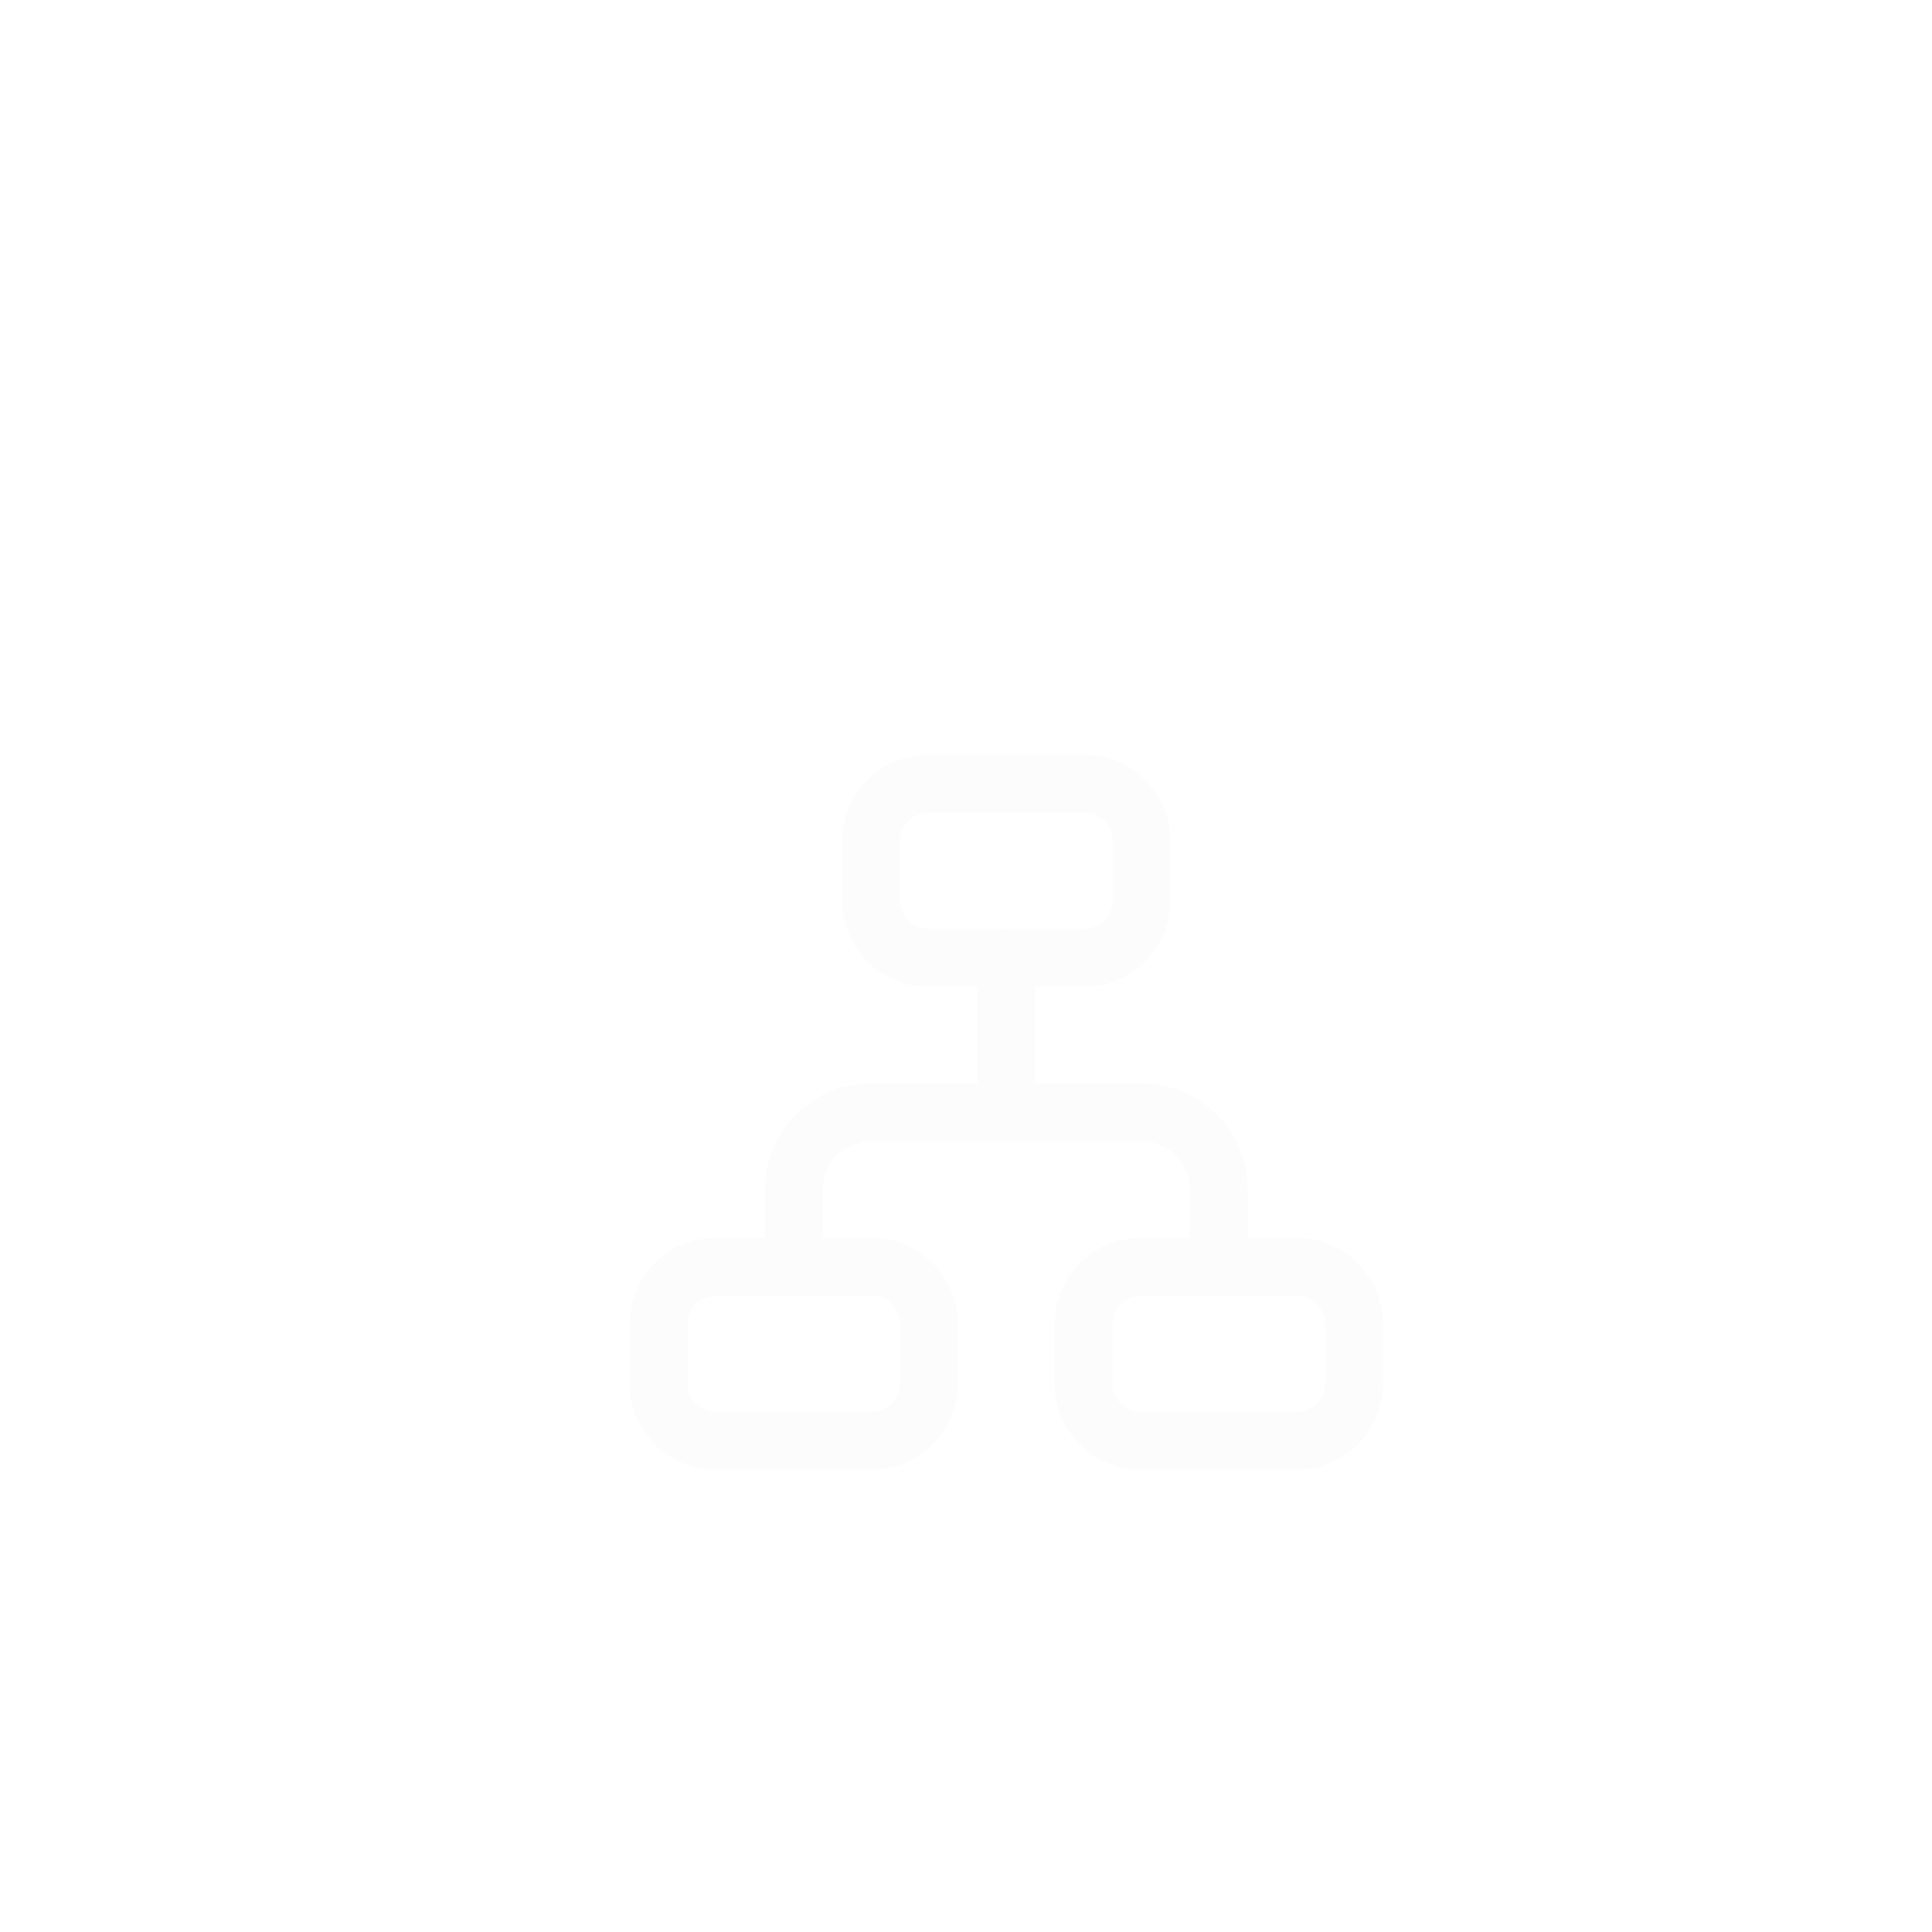 <?xml version="1.0" encoding="UTF-8"?> <svg xmlns="http://www.w3.org/2000/svg" width="48" height="48" viewBox="0 0 48 48" fill="none"><g opacity="0.6" filter="url(#filter0_ii_9117_6181)"><path d="M0 12C0 5.373 5.373 0 12 0H36C42.627 0 48 5.373 48 12V36C48 42.627 42.627 48 36 48H12C5.373 48 0 42.627 0 36V12Z" fill="white" fill-opacity="0.1"></path><path d="M12 0.5H36C42.351 0.5 47.5 5.649 47.5 12V36C47.5 42.351 42.351 47.5 36 47.5H12C5.649 47.5 0.5 42.351 0.5 36V12C0.5 5.649 5.649 0.5 12 0.5Z" stroke="url(#paint0_linear_9117_6181)"></path><path fill-rule="evenodd" clip-rule="evenodd" d="M21.64 18.369V16.898C21.64 16.112 22.276 15.474 23.06 15.474H26.941C27.726 15.474 28.36 16.112 28.36 16.898V18.369C28.36 19.156 27.726 19.794 26.941 19.794H23.06C22.276 19.794 21.64 19.156 21.64 18.369Z" stroke="#FAFAFA" stroke-width="1.44" stroke-linecap="round" stroke-linejoin="round"></path><path fill-rule="evenodd" clip-rule="evenodd" d="M16.36 30.369V28.898C16.36 28.112 16.995 27.474 17.78 27.474H21.661C22.445 27.474 23.08 28.112 23.08 28.898V30.369C23.08 31.156 22.445 31.794 21.661 31.794H17.78C16.995 31.794 16.36 31.156 16.36 30.369Z" stroke="#FAFAFA" stroke-width="1.44" stroke-linecap="round" stroke-linejoin="round"></path><path fill-rule="evenodd" clip-rule="evenodd" d="M26.92 30.369V28.898C26.92 28.112 27.555 27.474 28.34 27.474H32.221C33.005 27.474 33.64 28.112 33.64 28.898V30.369C33.64 31.156 33.005 31.794 32.221 31.794H28.34C27.555 31.794 26.92 31.156 26.92 30.369Z" stroke="#FAFAFA" stroke-width="1.44" stroke-linecap="round" stroke-linejoin="round"></path><path d="M25 19.794V23.634" stroke="#FAFAFA" stroke-width="1.44" stroke-linecap="round"></path><path d="M30.28 27.474V25.554C30.28 24.494 29.42 23.634 28.36 23.634H21.64C20.58 23.634 19.72 24.494 19.72 25.554V27.474" stroke="#FAFAFA" stroke-width="1.44" stroke-linecap="round"></path></g><defs><filter id="filter0_ii_9117_6181" x="0" y="0" width="48" height="52" filterUnits="userSpaceOnUse" color-interpolation-filters="sRGB"><feFlood flood-opacity="0" result="BackgroundImageFix"></feFlood><feBlend mode="normal" in="SourceGraphic" in2="BackgroundImageFix" result="shape"></feBlend><feColorMatrix in="SourceAlpha" type="matrix" values="0 0 0 0 0 0 0 0 0 0 0 0 0 0 0 0 0 0 127 0" result="hardAlpha"></feColorMatrix><feOffset></feOffset><feGaussianBlur stdDeviation="2"></feGaussianBlur><feComposite in2="hardAlpha" operator="arithmetic" k2="-1" k3="1"></feComposite><feColorMatrix type="matrix" values="0 0 0 0 1 0 0 0 0 1 0 0 0 0 1 0 0 0 0.25 0"></feColorMatrix><feBlend mode="normal" in2="shape" result="effect1_innerShadow_9117_6181"></feBlend><feColorMatrix in="SourceAlpha" type="matrix" values="0 0 0 0 0 0 0 0 0 0 0 0 0 0 0 0 0 0 127 0" result="hardAlpha"></feColorMatrix><feOffset dy="4"></feOffset><feGaussianBlur stdDeviation="5.5"></feGaussianBlur><feComposite in2="hardAlpha" operator="arithmetic" k2="-1" k3="1"></feComposite><feColorMatrix type="matrix" values="0 0 0 0 1 0 0 0 0 1 0 0 0 0 1 0 0 0 0.11 0"></feColorMatrix><feBlend mode="normal" in2="effect1_innerShadow_9117_6181" result="effect2_innerShadow_9117_6181"></feBlend></filter><linearGradient id="paint0_linear_9117_6181" x1="24" y1="-98.5" x2="24" y2="48" gradientUnits="userSpaceOnUse"><stop stop-color="white"></stop><stop offset="1" stop-color="white" stop-opacity="0"></stop></linearGradient></defs></svg> 